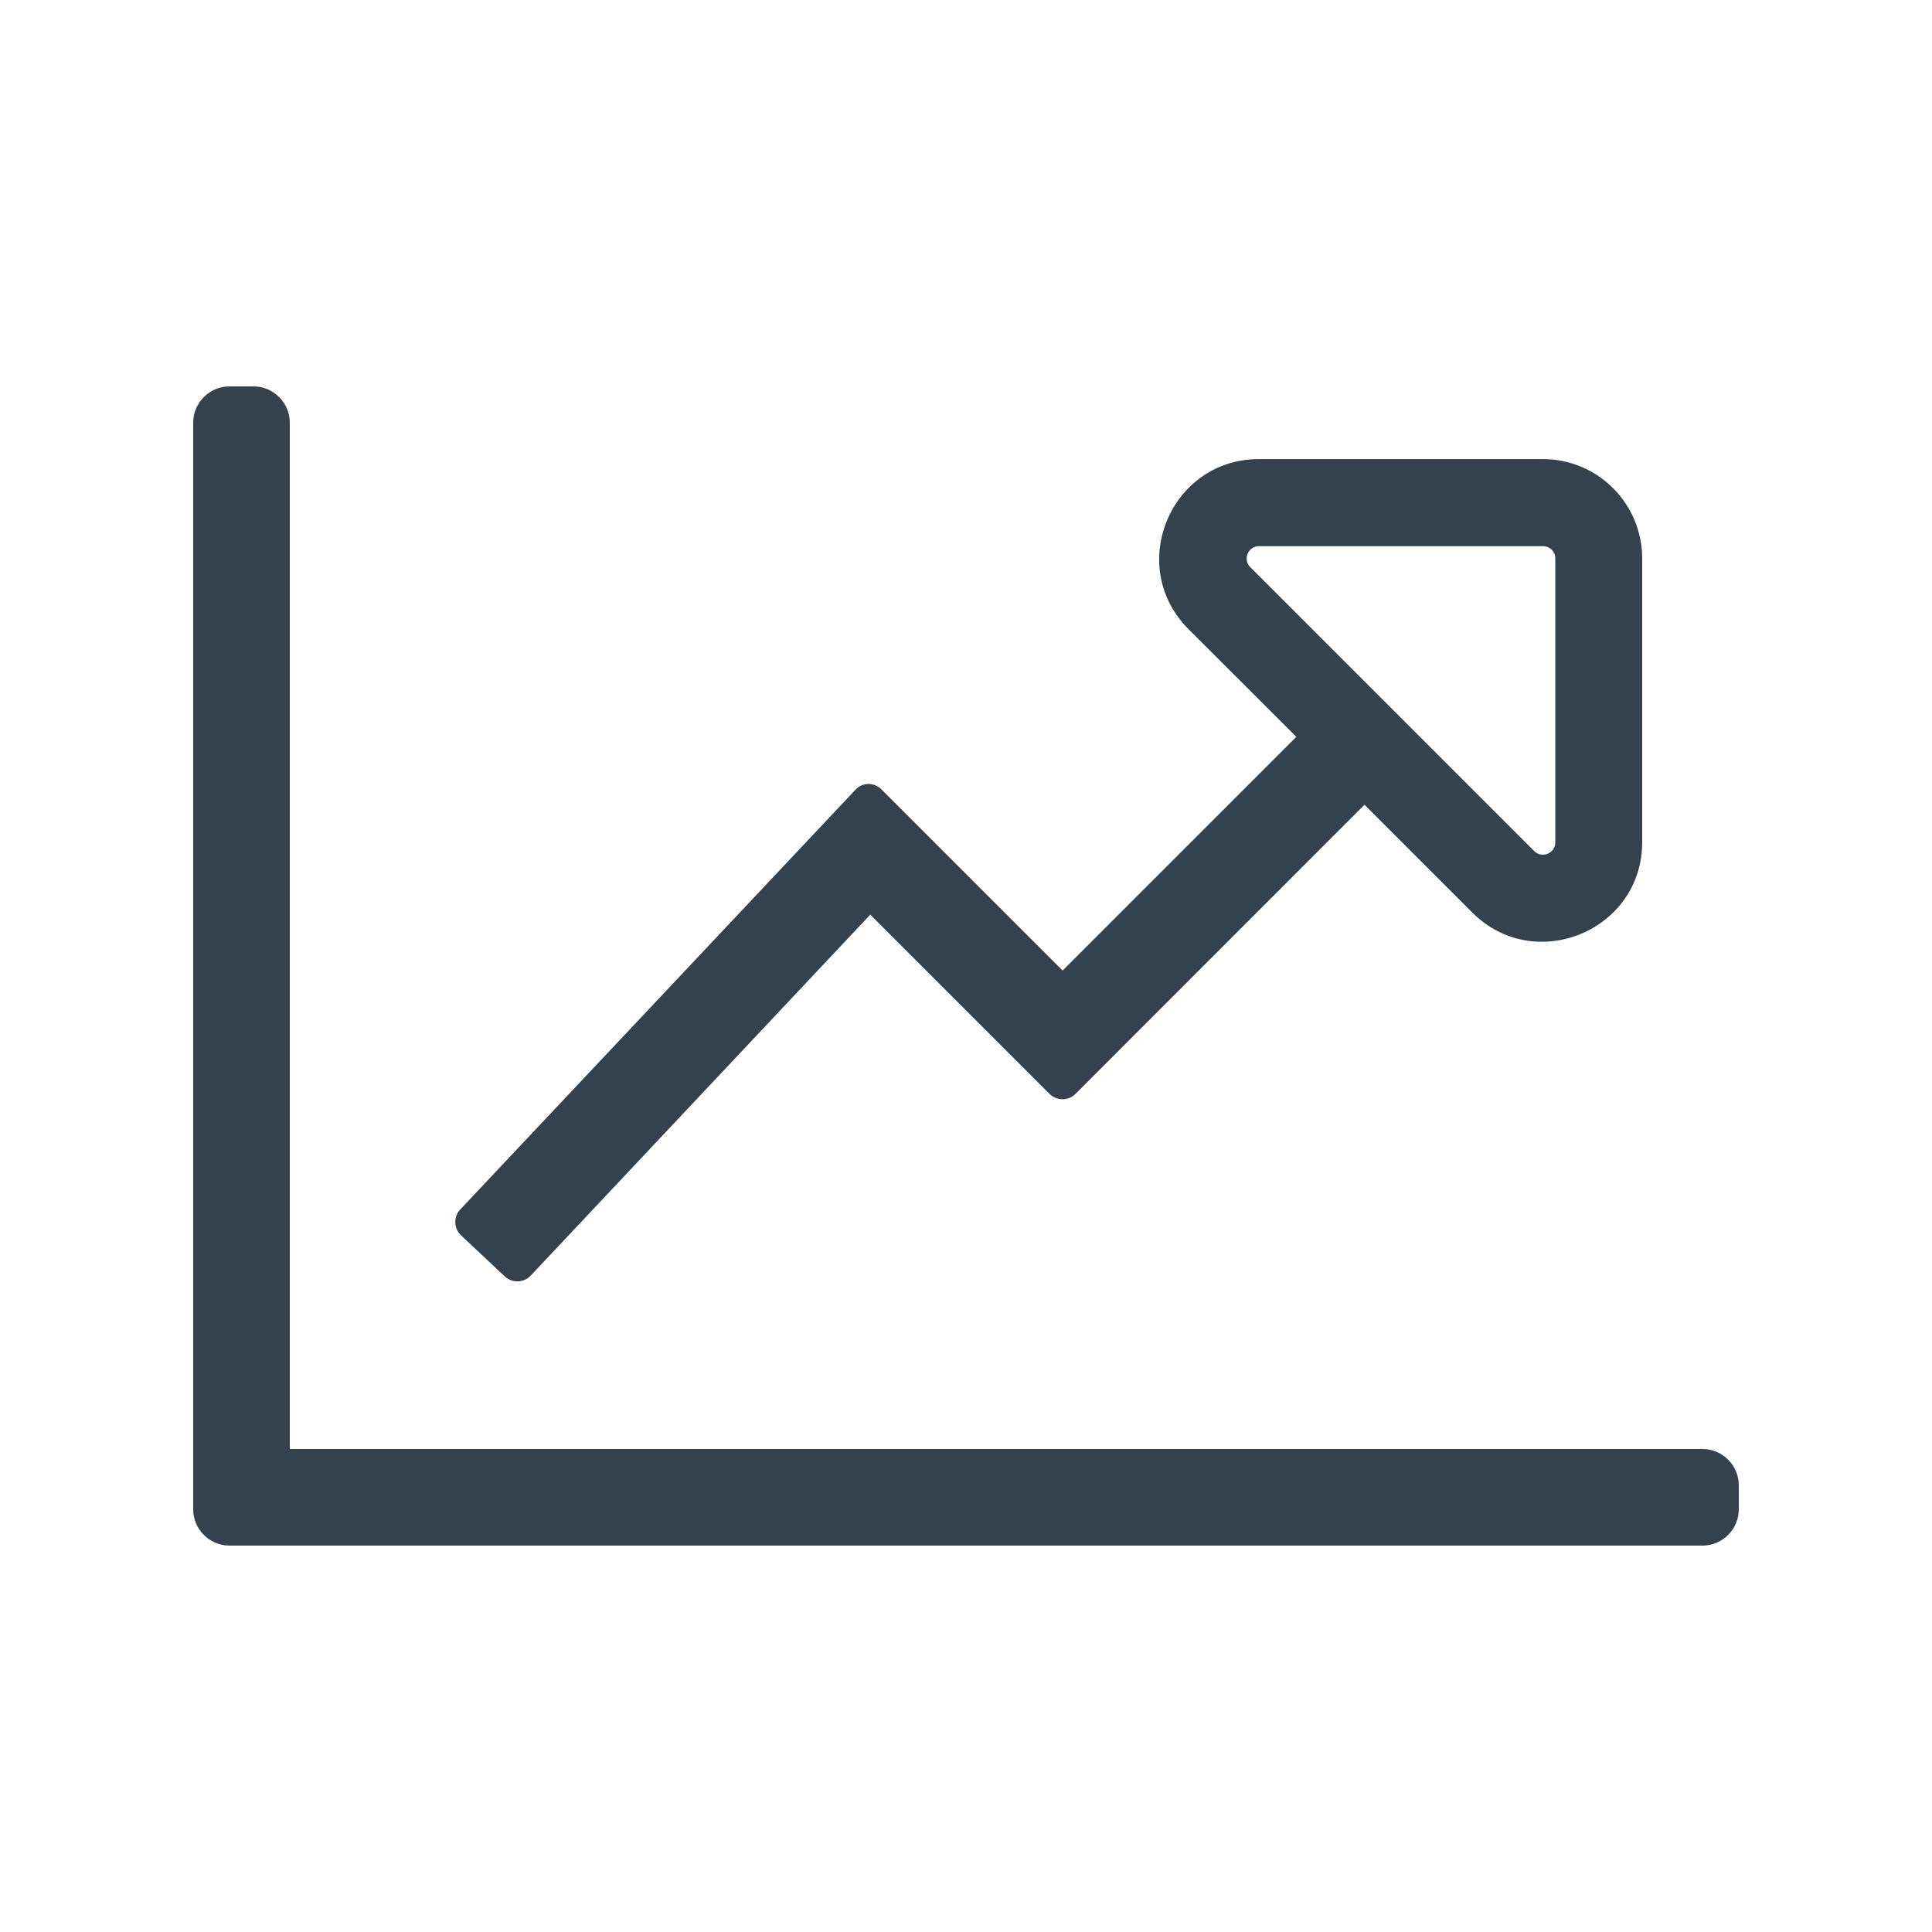 <?xml version="1.0" encoding="UTF-8"?>
<svg xmlns="http://www.w3.org/2000/svg" xmlns:xlink="http://www.w3.org/1999/xlink" width="80" zoomAndPan="magnify" viewBox="0 0 60 60" height="80" preserveAspectRatio="xMidYMid meet" version="1.0">
  <path fill="#35414c" d="M 52.875 45 C 53.492 45 54 45.508 54 46.125 L 54 46.875 C 54 47.492 53.492 48 52.875 48 L 7.125 48 C 6.508 48 6 47.492 6 46.875 L 6 13.125 C 6 12.508 6.508 12 7.125 12 L 7.875 12 C 8.492 12 9 12.508 9 13.125 L 9 45 Z M 51 17.344 L 51 26.156 C 51 28.902 47.664 30.281 45.723 28.34 L 42.375 24.992 L 33.395 33.977 C 33.18 34.191 32.82 34.191 32.598 33.977 L 27.027 28.406 L 16.48 39.617 C 16.266 39.844 15.91 39.852 15.684 39.648 L 14.316 38.363 C 14.09 38.148 14.082 37.789 14.289 37.566 L 26.57 24.523 C 26.785 24.289 27.148 24.289 27.375 24.516 L 33 30.141 L 40.258 22.883 L 36.91 19.539 C 34.961 17.586 36.348 14.258 39.094 14.258 L 47.906 14.258 C 49.613 14.25 51 15.637 51 17.344 Z M 48.301 17.344 C 48.301 17.129 48.133 16.961 47.914 16.961 L 39.102 16.961 C 38.758 16.961 38.586 17.383 38.832 17.617 L 47.645 26.43 C 47.887 26.672 48.301 26.504 48.301 26.156 Z M 48.301 17.344 " fill-opacity="1" fill-rule="nonzero"></path>
</svg>
